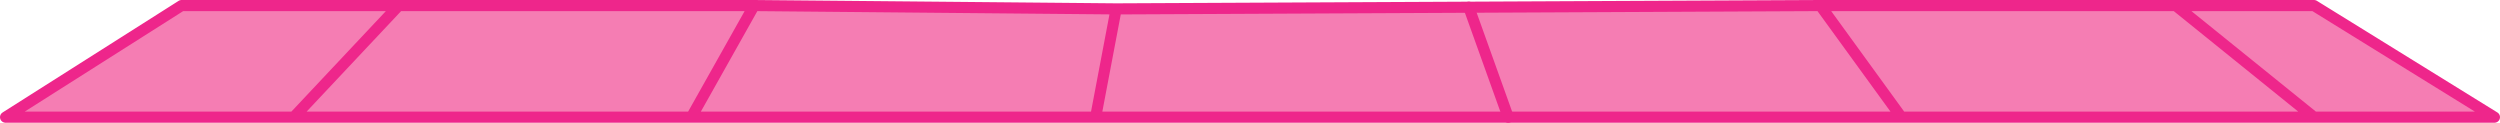 <?xml version="1.0" encoding="UTF-8" standalone="no"?>
<svg xmlns:xlink="http://www.w3.org/1999/xlink" height="11.05px" width="225.1px" xmlns="http://www.w3.org/2000/svg">
  <g transform="matrix(1.0, 0.0, 0.0, 1.0, 112.35, 22.5)">
    <path d="M23.45 -11.95 L19.9 -21.85 23.45 -11.95 -13.7 -11.95 -11.85 -21.7 -13.7 -11.95 -50.1 -11.95 -85.9 -11.95 -111.85 -11.95 -96.0 -22.0 -76.45 -22.0 -44.45 -22.0 -11.85 -21.7 19.9 -21.85 51.55 -22.0 58.85 -11.95 51.55 -22.0 83.55 -22.0 96.0 -22.0 112.25 -11.95 96.0 -11.95 83.55 -22.0 96.0 -11.95 58.85 -11.95 23.45 -11.95 M-85.9 -11.95 L-76.45 -22.0 -85.9 -11.95 M-50.1 -11.95 L-44.45 -22.0 -50.1 -11.95" fill="#f57db3" fill-rule="evenodd" stroke="none"/>
    <path d="M23.45 -11.95 L58.85 -11.95 51.55 -22.0 19.9 -21.85 -11.85 -21.7 -13.7 -11.95 23.45 -11.95 M96.0 -11.95 L112.25 -11.95 96.0 -22.0 83.55 -22.0 96.0 -11.95 58.85 -11.95 M83.55 -22.0 L51.55 -22.0 M-13.7 -11.95 L-50.1 -11.95 -85.9 -11.95 -111.85 -11.95 -96.0 -22.0 -76.45 -22.0 -44.45 -22.0 -11.85 -21.7 M-44.45 -22.0 L-50.1 -11.95 M-76.45 -22.0 L-85.9 -11.95" fill="none" stroke="#ee268b" stroke-linecap="round" stroke-linejoin="round" stroke-width="1.0"/>
    <path d="M19.9 -21.85 L23.45 -11.95 Z" fill="none" stroke="#ee268b" stroke-linecap="round" stroke-linejoin="round" stroke-width="1.0"/>
  </g>
</svg>
